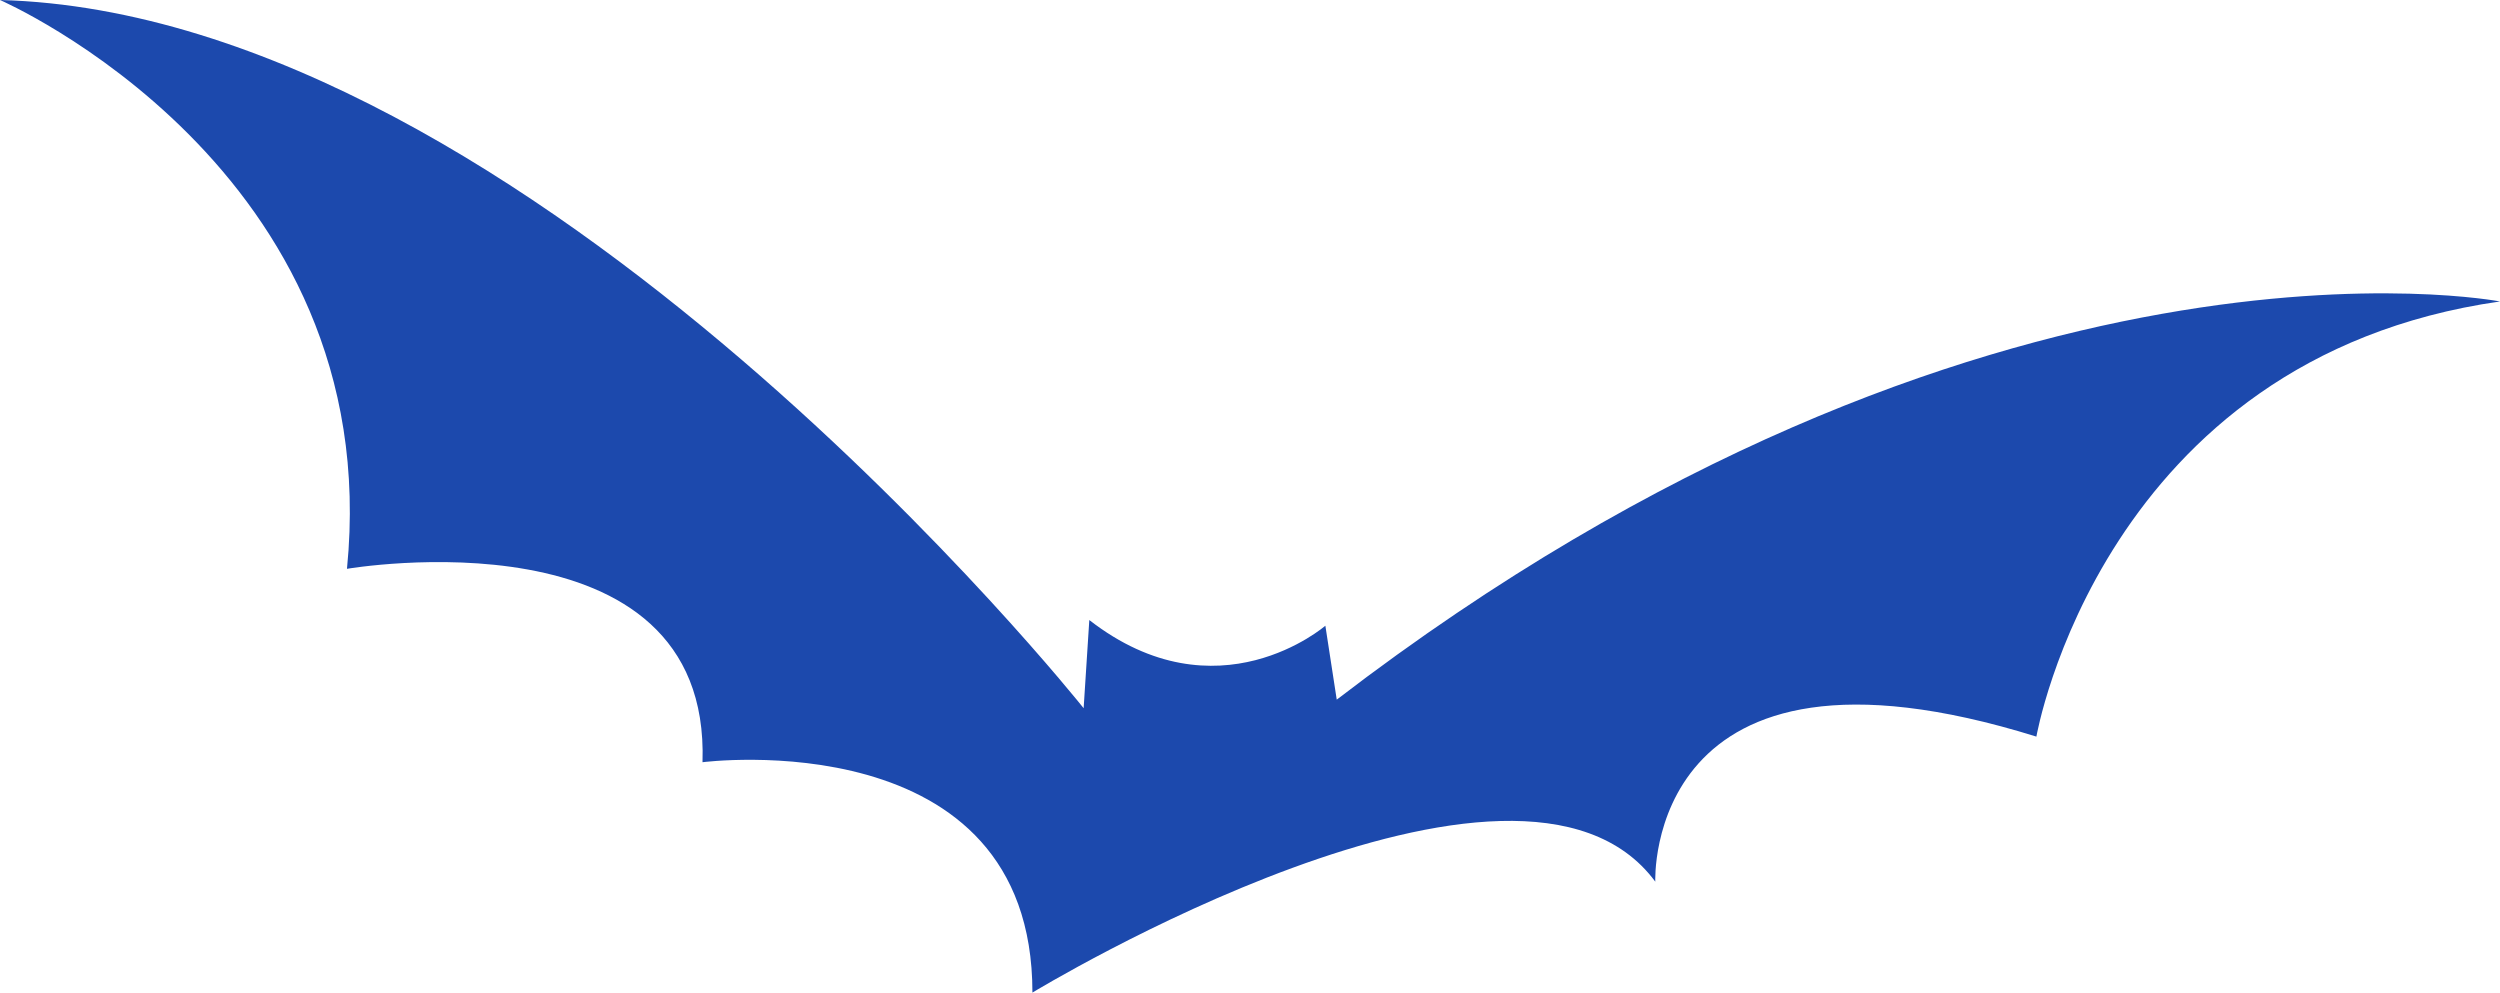 <?xml version="1.0" encoding="UTF-8"?><svg id="Layer_2" xmlns="http://www.w3.org/2000/svg" viewBox="0 0 797.61 316.69"><defs><style>.cls-1{fill:#1c49ad;}</style></defs><path class="cls-1" d="M0,0s123.41,53.54,110.7,181.48c0,0,116.15-19.96,113.43,61.7,0,0,105.26-13.61,105.26,73.5,0,0,155.17-94.37,198.72-35.39,0,0-3.63-85.3,121.59-46.28,0,0,20.87-120.69,147.91-138.83,0,0-164.24-31.76-371.13,127.04l-3.63-23.59s-34.48,29.94-75.31-1.81l-1.81,28.13S169.69,4.54,0,0Z"/></svg>